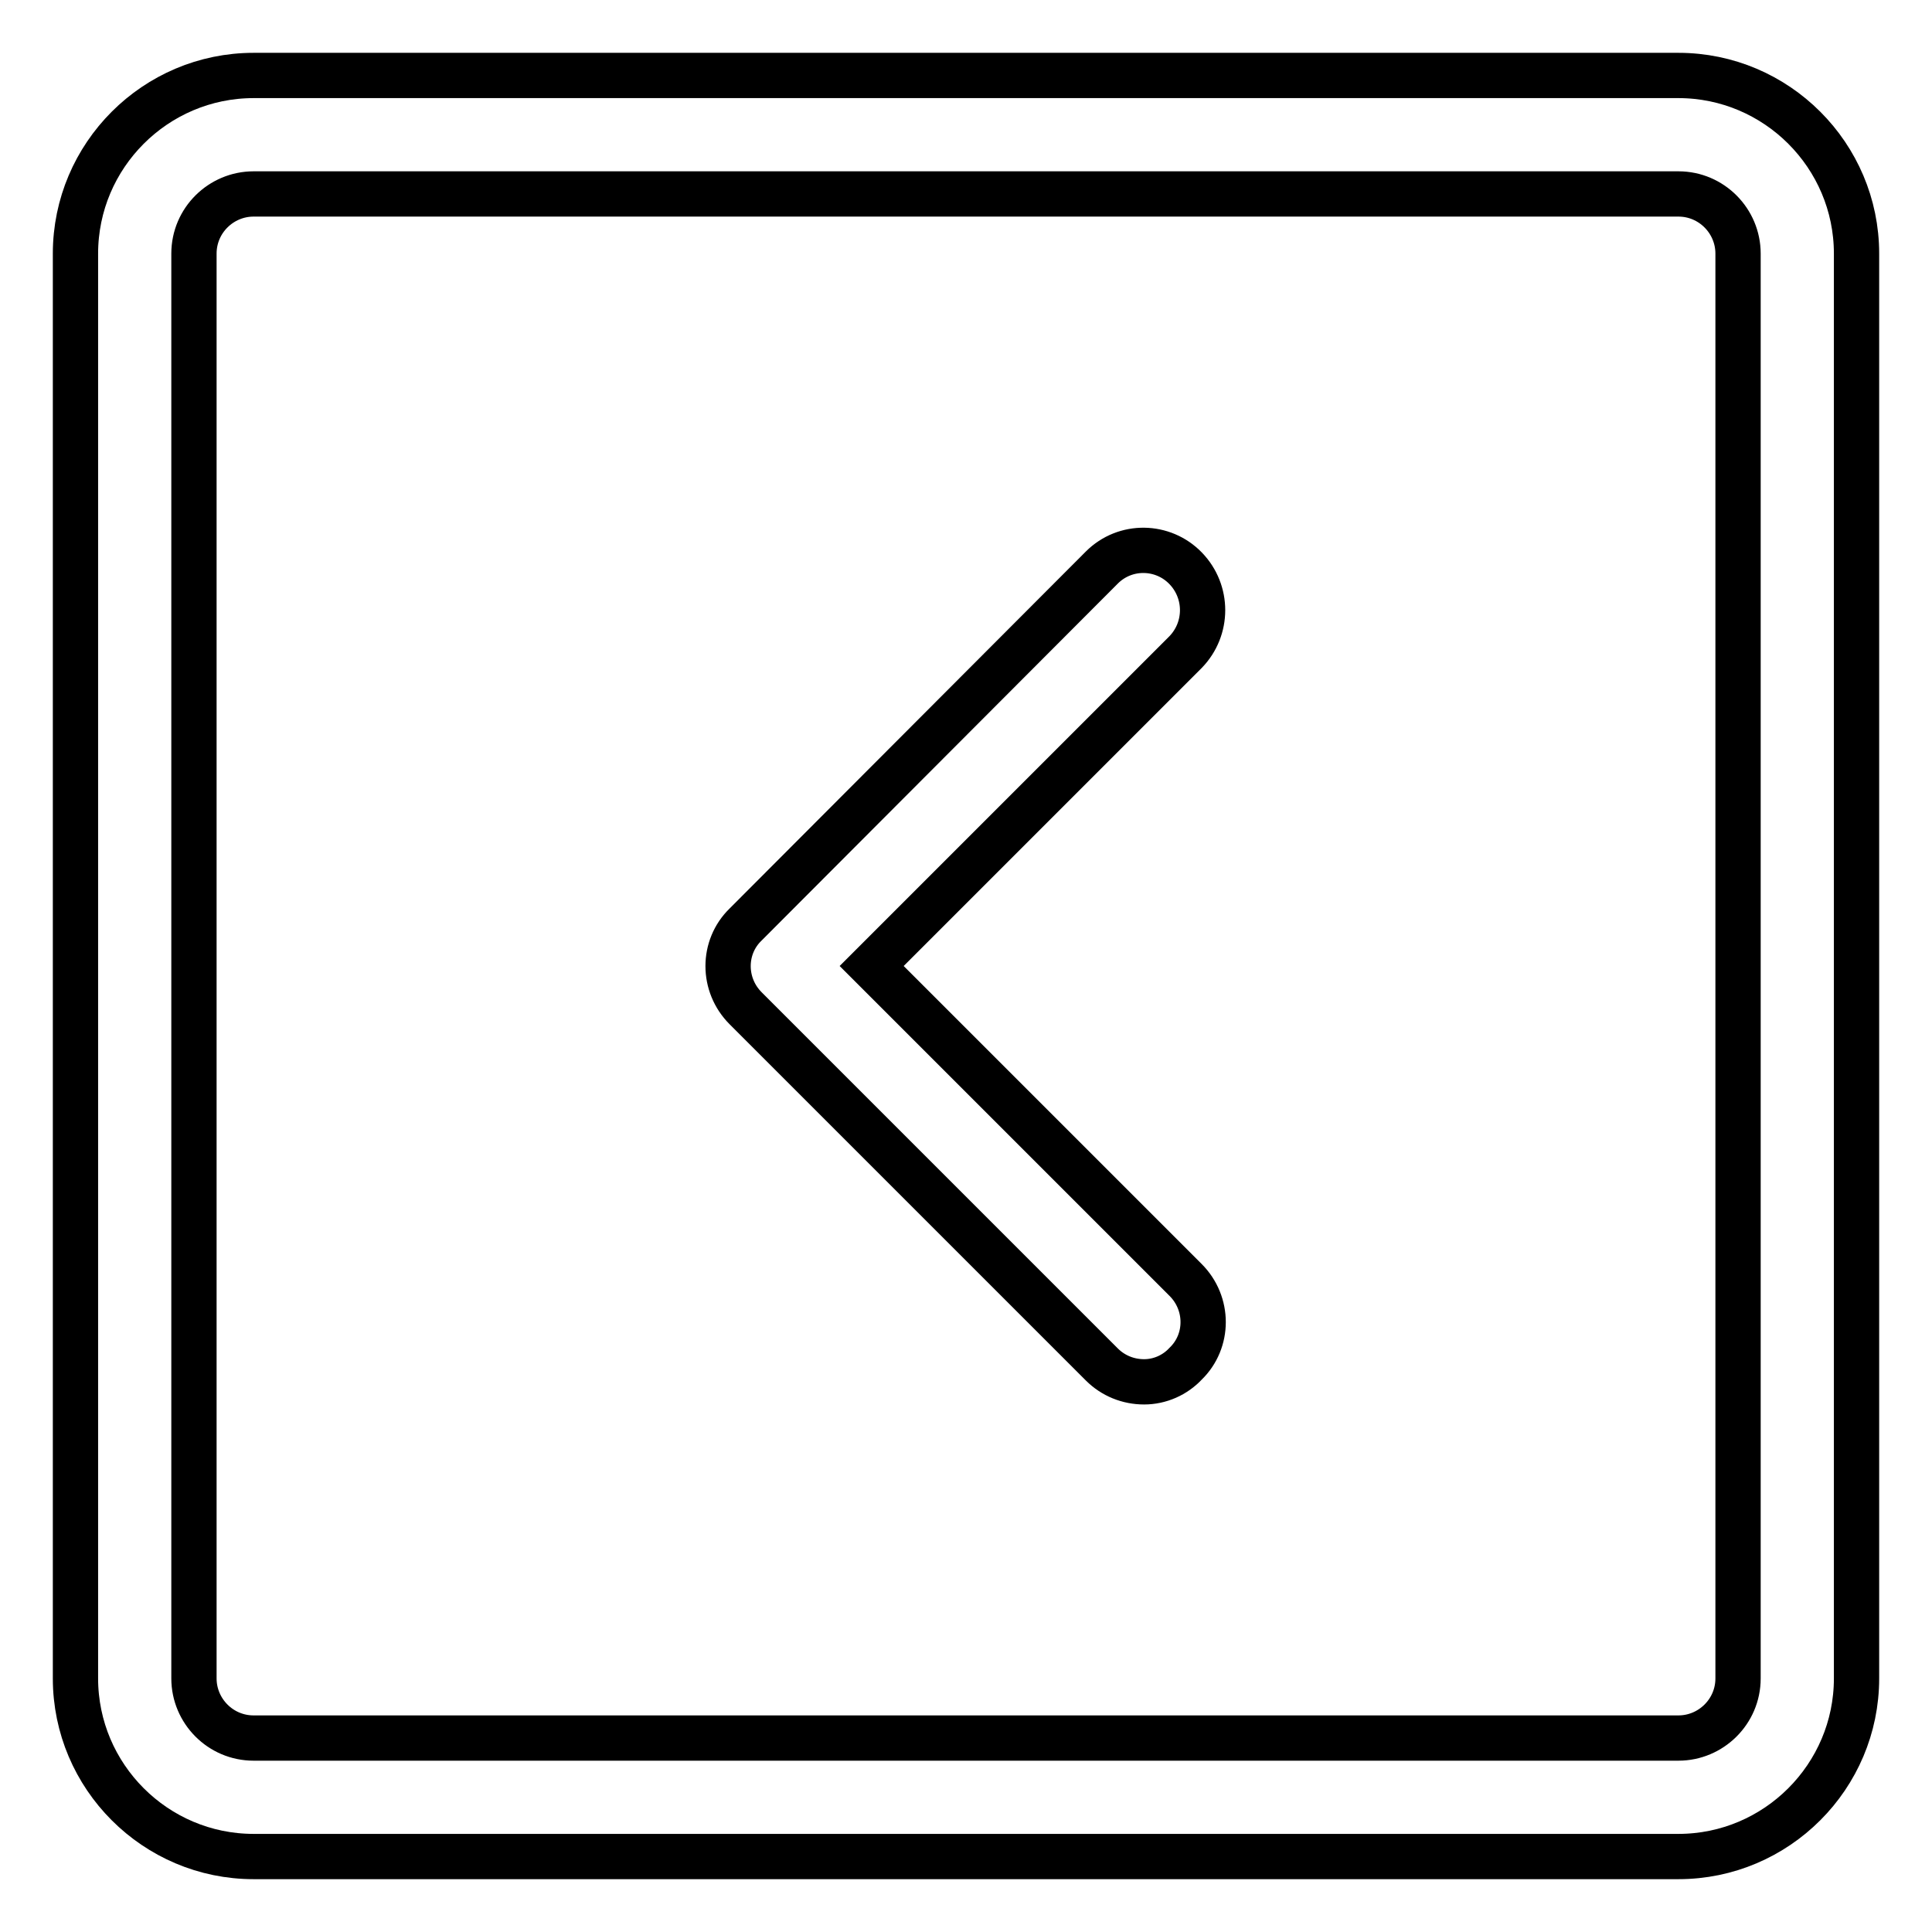 <?xml version="1.0" encoding="utf-8"?>
<!-- Svg Vector Icons : http://www.onlinewebfonts.com/icon -->
<!DOCTYPE svg PUBLIC "-//W3C//DTD SVG 1.1//EN" "http://www.w3.org/Graphics/SVG/1.1/DTD/svg11.dtd">
<svg version="1.1" xmlns="http://www.w3.org/2000/svg" xmlns:xlink="http://www.w3.org/1999/xlink" x="0px" y="0px" viewBox="0 0 256 256" enable-background="new 0 0 256 256" xml:space="preserve">
<g> <path stroke-width="6" fill-opacity="0" stroke="#000000"  d="M151.6,183.1c-2.1,0-4.1-0.8-5.6-2.3l-47.2-47.2c-3.1-3.1-3.1-8.1,0-11.1L146,75.2c3.1-3.1,8.1-3,11.1,0.1 c3,3.1,3,8,0,11.1L115.5,128l41.6,41.6c3.1,3.1,3.1,8.1,0,11.1C155.7,182.2,153.7,183.1,151.6,183.1z"/> <path stroke-width="6" fill-opacity="0" stroke="#000000"  d="M222.4,246H33.6c-13,0-23.6-10.6-23.6-23.6V33.6C10,20.6,20.6,10,33.6,10h188.8c13,0,23.6,10.6,23.6,23.6 v188.8C246,235.4,235.4,246,222.4,246z M33.6,25.7c-4.3,0-7.9,3.5-7.9,7.9v188.8c0,4.3,3.5,7.9,7.9,7.9h188.8 c4.3,0,7.9-3.5,7.9-7.9V33.6c0-4.3-3.5-7.9-7.9-7.9H33.6z"/></g>
</svg>